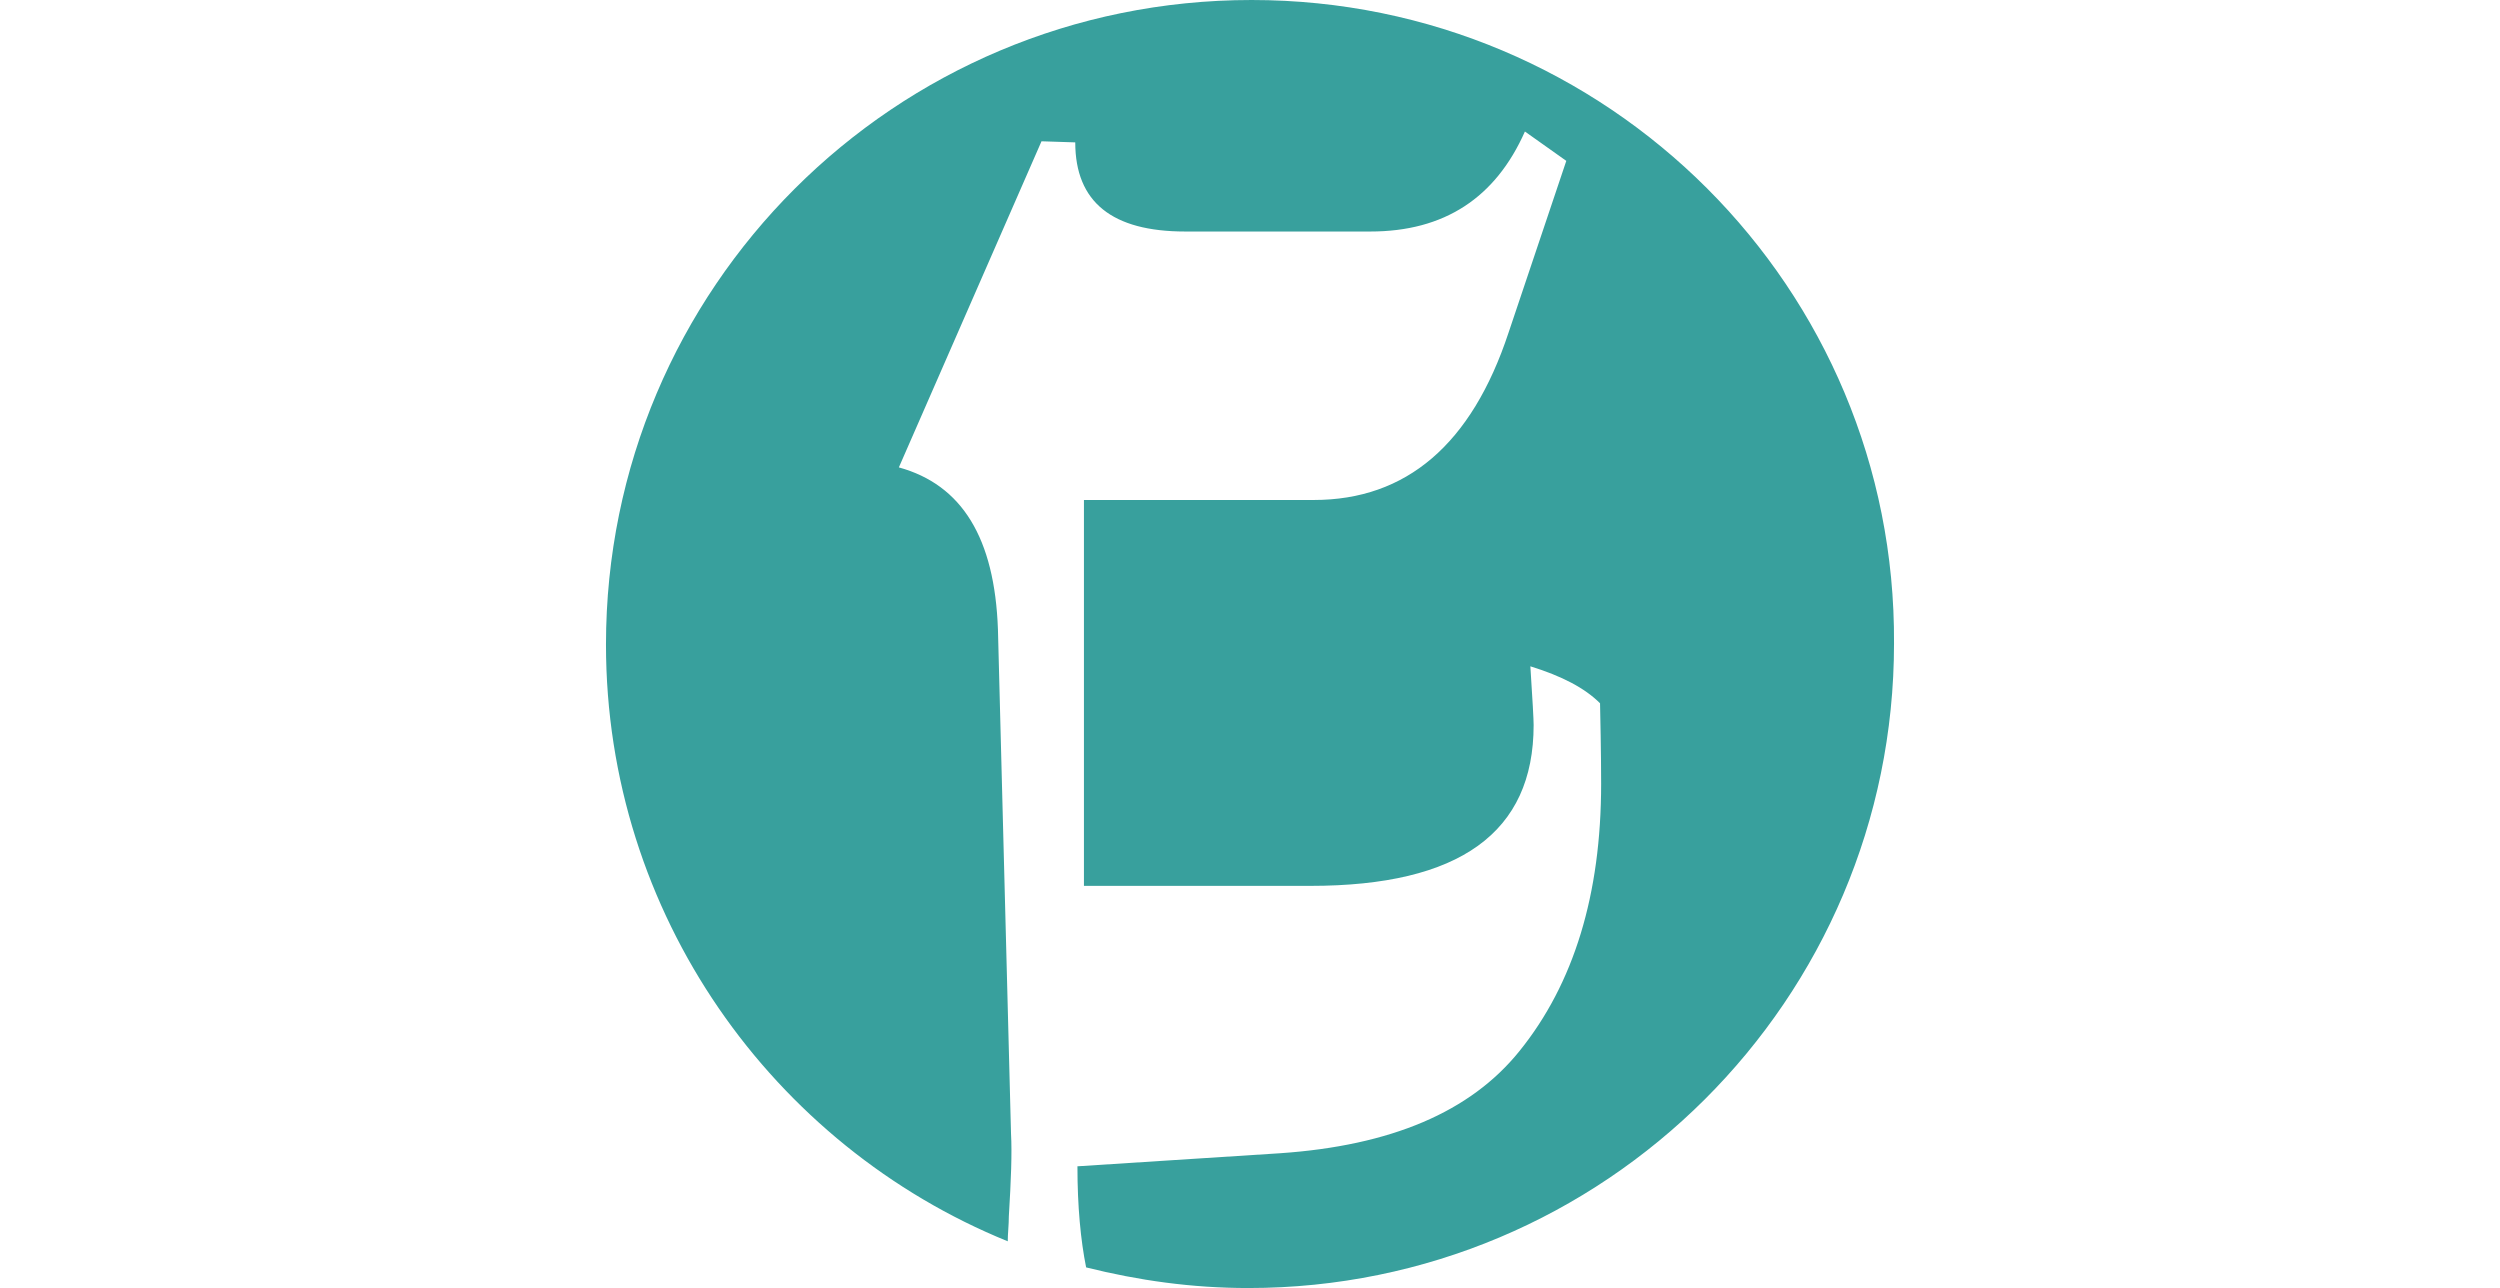 <svg width="1446" height="745" viewBox="0 0 39 39" fill="none" xmlns="http://www.w3.org/2000/svg">
<path d="M19.549 0C8.736 0 0 8.722 0 19.517C0 27.678 5.044 34.689 12.165 37.585C12.165 37.354 12.198 37.091 12.198 36.828C12.264 35.742 12.297 34.919 12.264 34.327L11.868 19.056C11.769 16.291 10.78 14.678 8.868 14.152L13.187 4.278L14.209 4.311C14.209 6.122 15.329 7.01 17.538 7.01H23.143C25.384 7.01 26.934 5.99 27.824 3.982L29.077 4.871L27.329 10.071C26.209 13.461 24.23 15.139 21.428 15.139H14.472V26.823H21.329C25.846 26.823 28.088 25.21 28.088 21.952C28.088 21.787 28.055 21.195 27.989 20.175C28.945 20.471 29.637 20.833 30.099 21.294C30.132 22.775 30.132 23.598 30.132 23.729C30.132 27.086 29.307 29.785 27.659 31.825C26.176 33.668 23.769 34.689 20.406 34.919L14.275 35.314C14.275 36.532 14.373 37.552 14.538 38.375C16.121 38.77 17.736 39 19.45 39C30.23 39 39 30.279 39 19.483C39.066 8.722 30.329 0 19.549 0Z" fill="#38A09D"/>
</svg>
